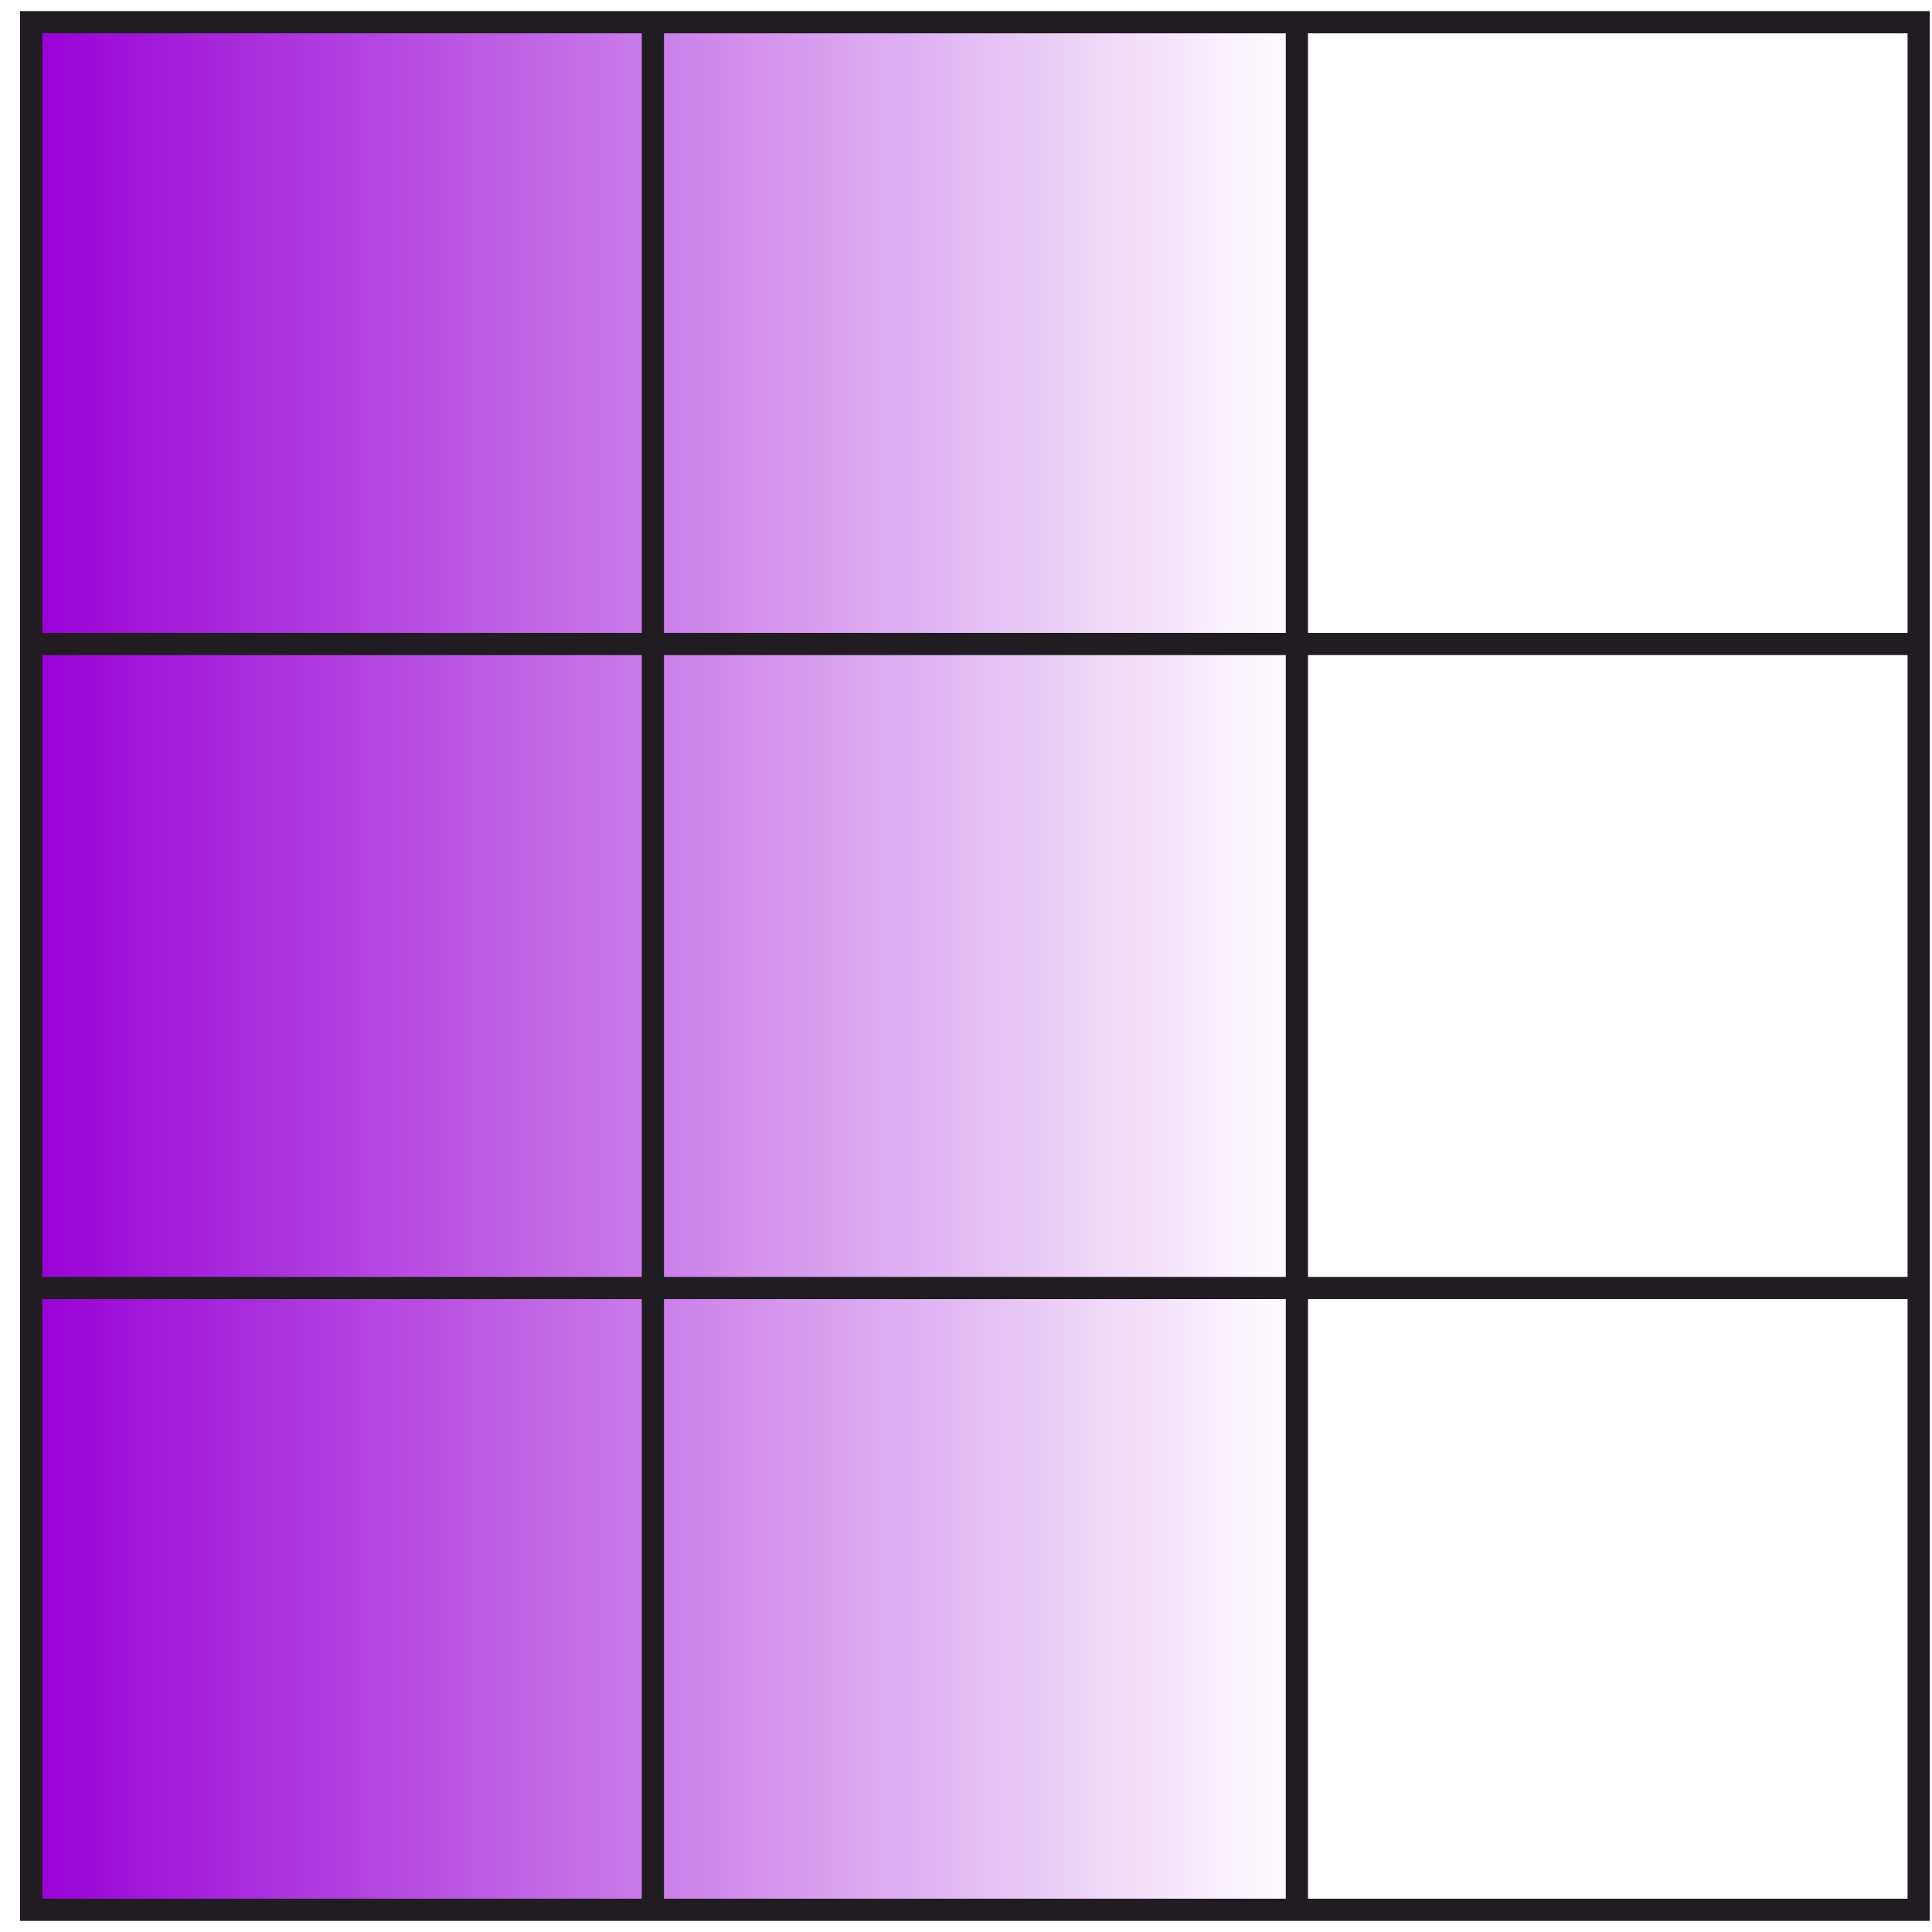 <svg width="87" height="87" viewBox="0 0 87 87" fill="none" xmlns="http://www.w3.org/2000/svg">
<g clip-path="url(#clip0_1386_11925)">
<path fill-rule="evenodd" clip-rule="evenodd" d="M58.4 86H1.4V1H58.4V86Z" fill="url(#paint0_linear_1386_11925)"/>
<path d="M1.4 86H86.4V1H1.4V86Z" stroke="#201C22"/>
<path d="M1.4 58H86.4M1.4 29H86.4" stroke="#201C22"/>
<path d="M58.4 1V86M29.4 1V86" stroke="#201C22"/>
</g>
<defs>
<linearGradient id="paint0_linear_1386_11925" x1="58.4" y1="86" x2="1.4" y2="86" gradientUnits="userSpaceOnUse">
<stop stop-color="#9800D5" stop-opacity="0"/>
<stop offset="1" stop-color="#9800D5"/>
</linearGradient>
<clipPath id="clip0_1386_11925">
<rect width="87" height="87" fill="white"/>
</clipPath>
</defs>
</svg>
